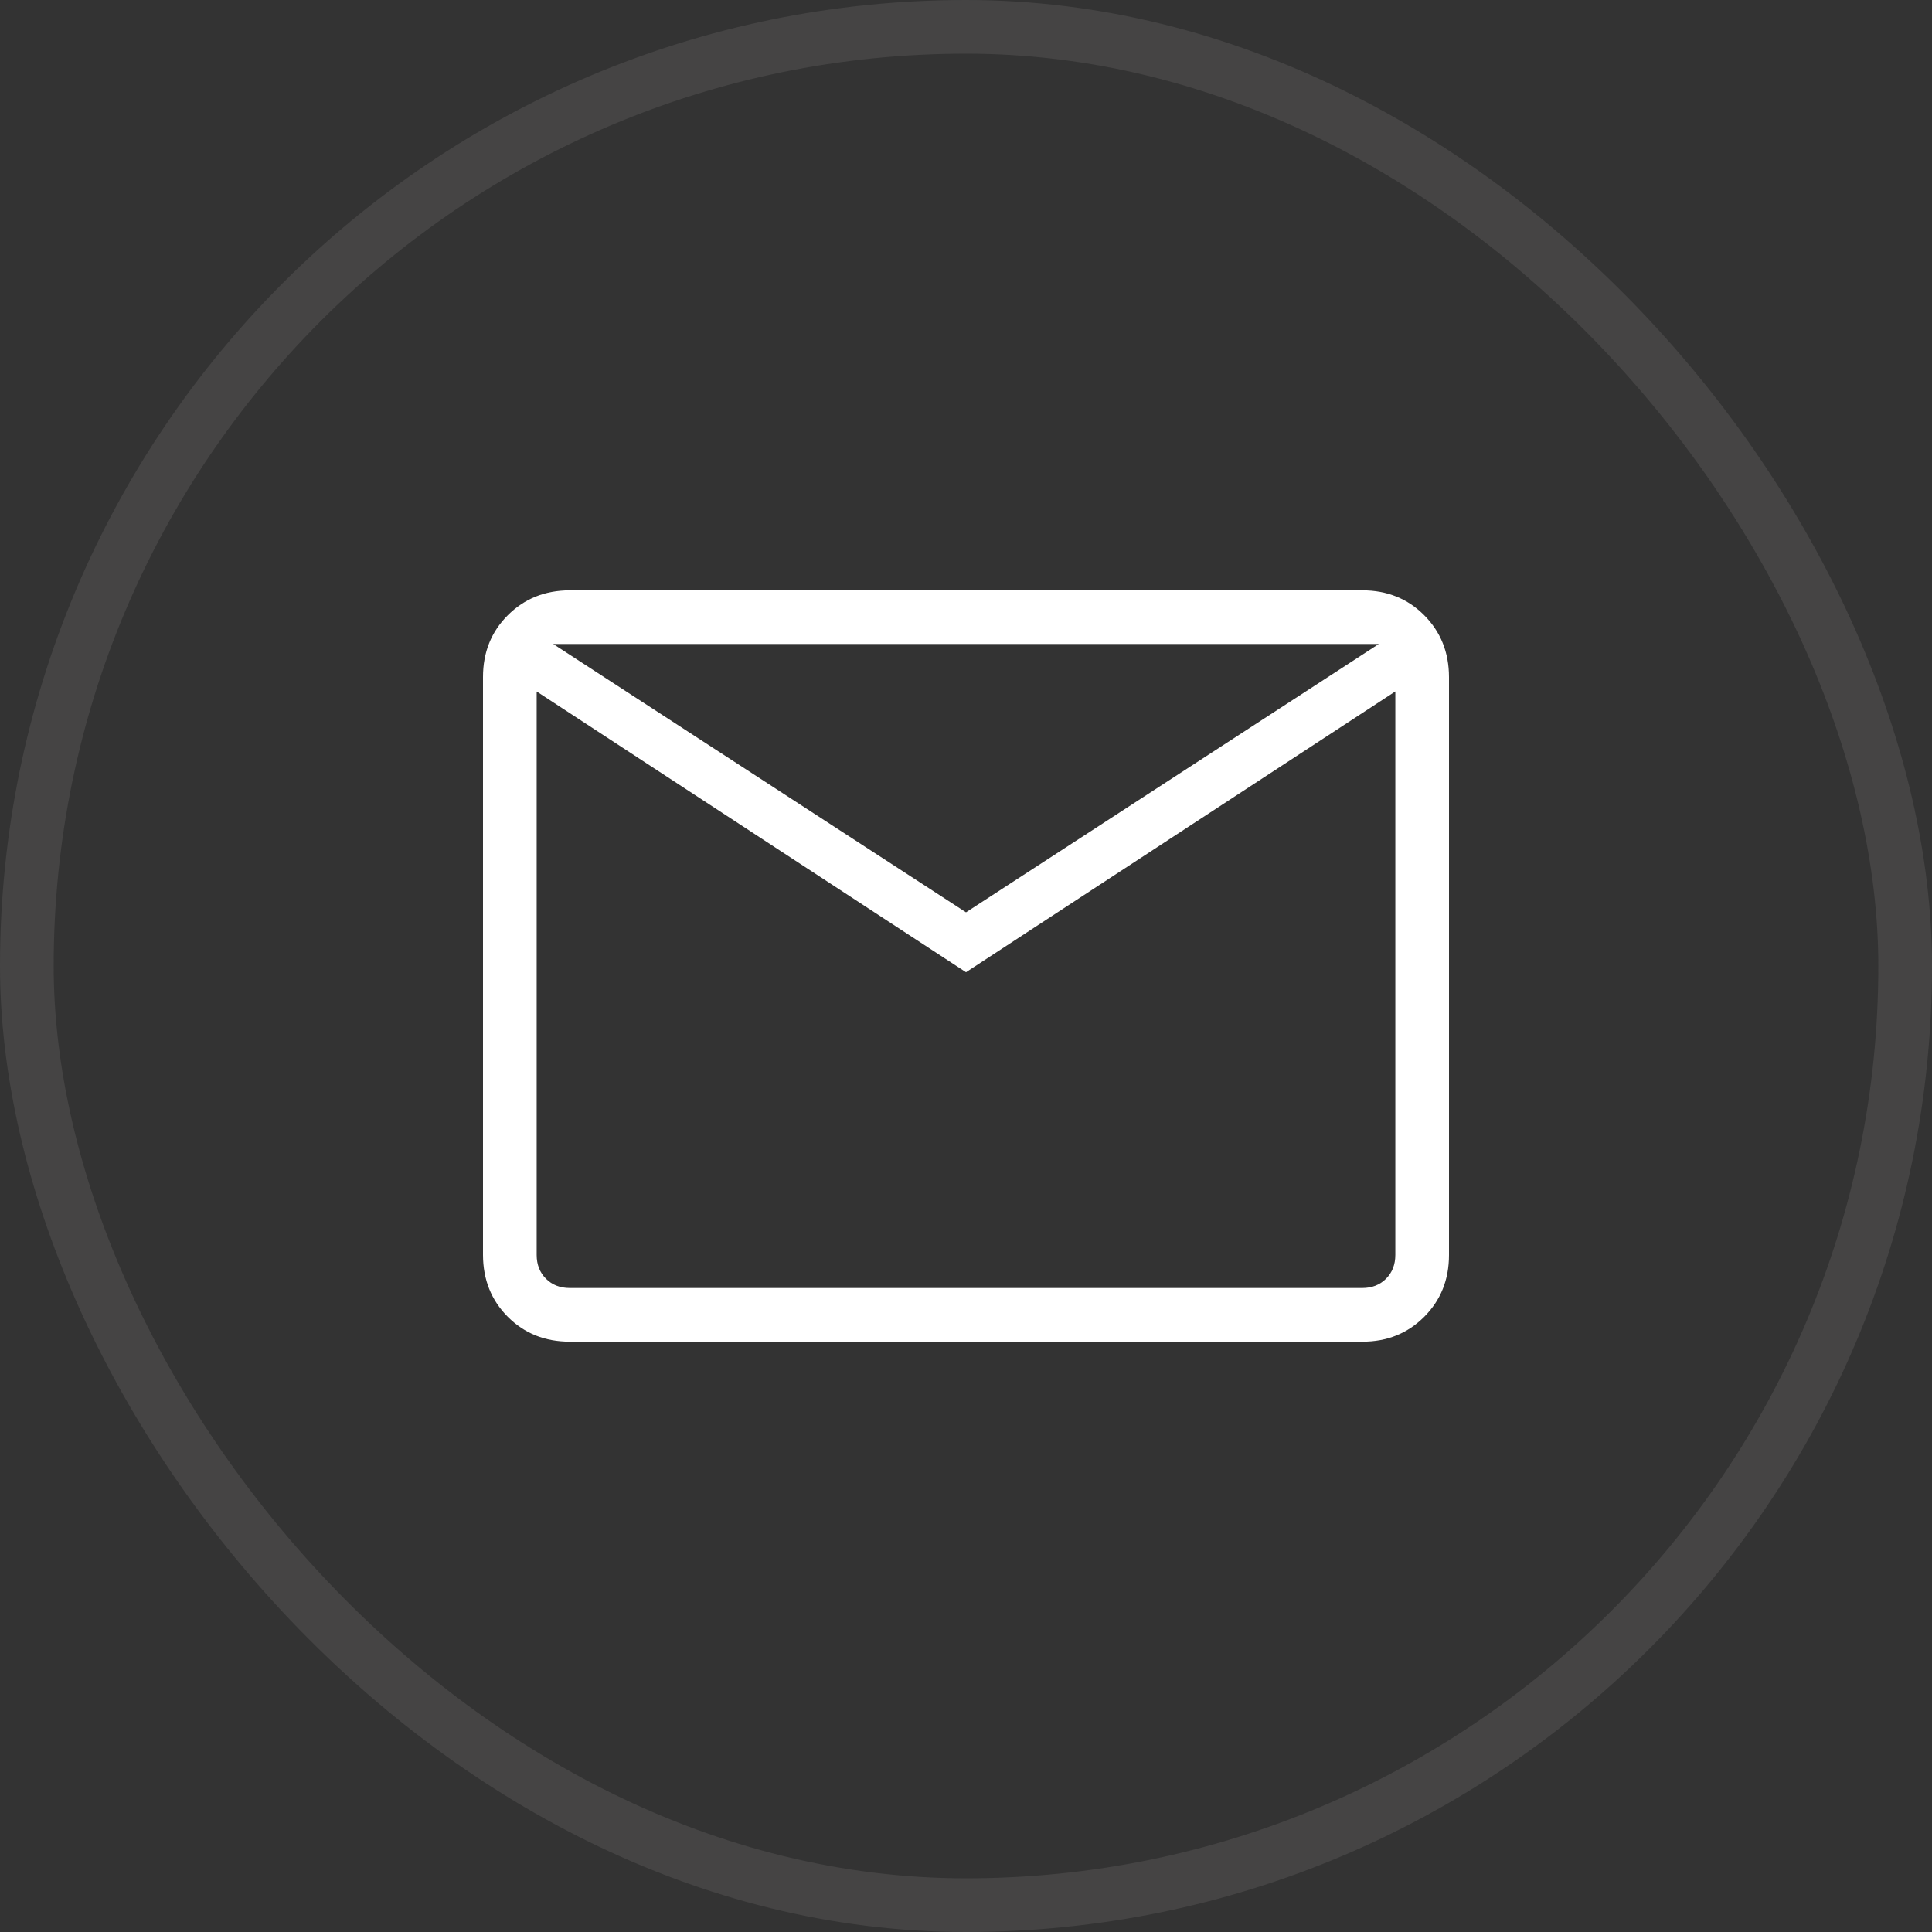 <?xml version="1.0" encoding="UTF-8"?>
<svg xmlns="http://www.w3.org/2000/svg" width="36" height="36" viewBox="0 0 36 36" fill="none">
  <rect x="0" y="0" width="36" height="36" fill="#333333" stroke="none"/>
  <rect x="0.5" y="0.5" width="35" height="35" rx="17.5" stroke="#E6E4E4" stroke-opacity="0.1"></rect>
  <path d="M10.616 25C10.155 25 9.771 24.846 9.463 24.538C9.155 24.23 9.001 23.845 9 23.384V12.616C9 12.155 9.154 11.771 9.463 11.463C9.772 11.155 10.156 11.001 10.615 11H25.385C25.845 11 26.229 11.154 26.537 11.463C26.845 11.772 26.999 12.156 27 12.616V23.385C27 23.845 26.846 24.229 26.537 24.538C26.228 24.847 25.844 25.001 25.385 25H10.616ZM18 18.116L10 12.885V23.385C10 23.564 10.058 23.712 10.173 23.827C10.288 23.942 10.436 24 10.616 24H25.385C25.564 24 25.712 23.942 25.827 23.827C25.942 23.712 26 23.564 26 23.384V12.884L18 18.116ZM18 17L25.692 12H10.308L18 17ZM10 12.885V12V23.385C10 23.564 10.058 23.712 10.173 23.827C10.288 23.942 10.436 24 10.616 24H10V12.885Z" fill="white"></path>
</svg>

